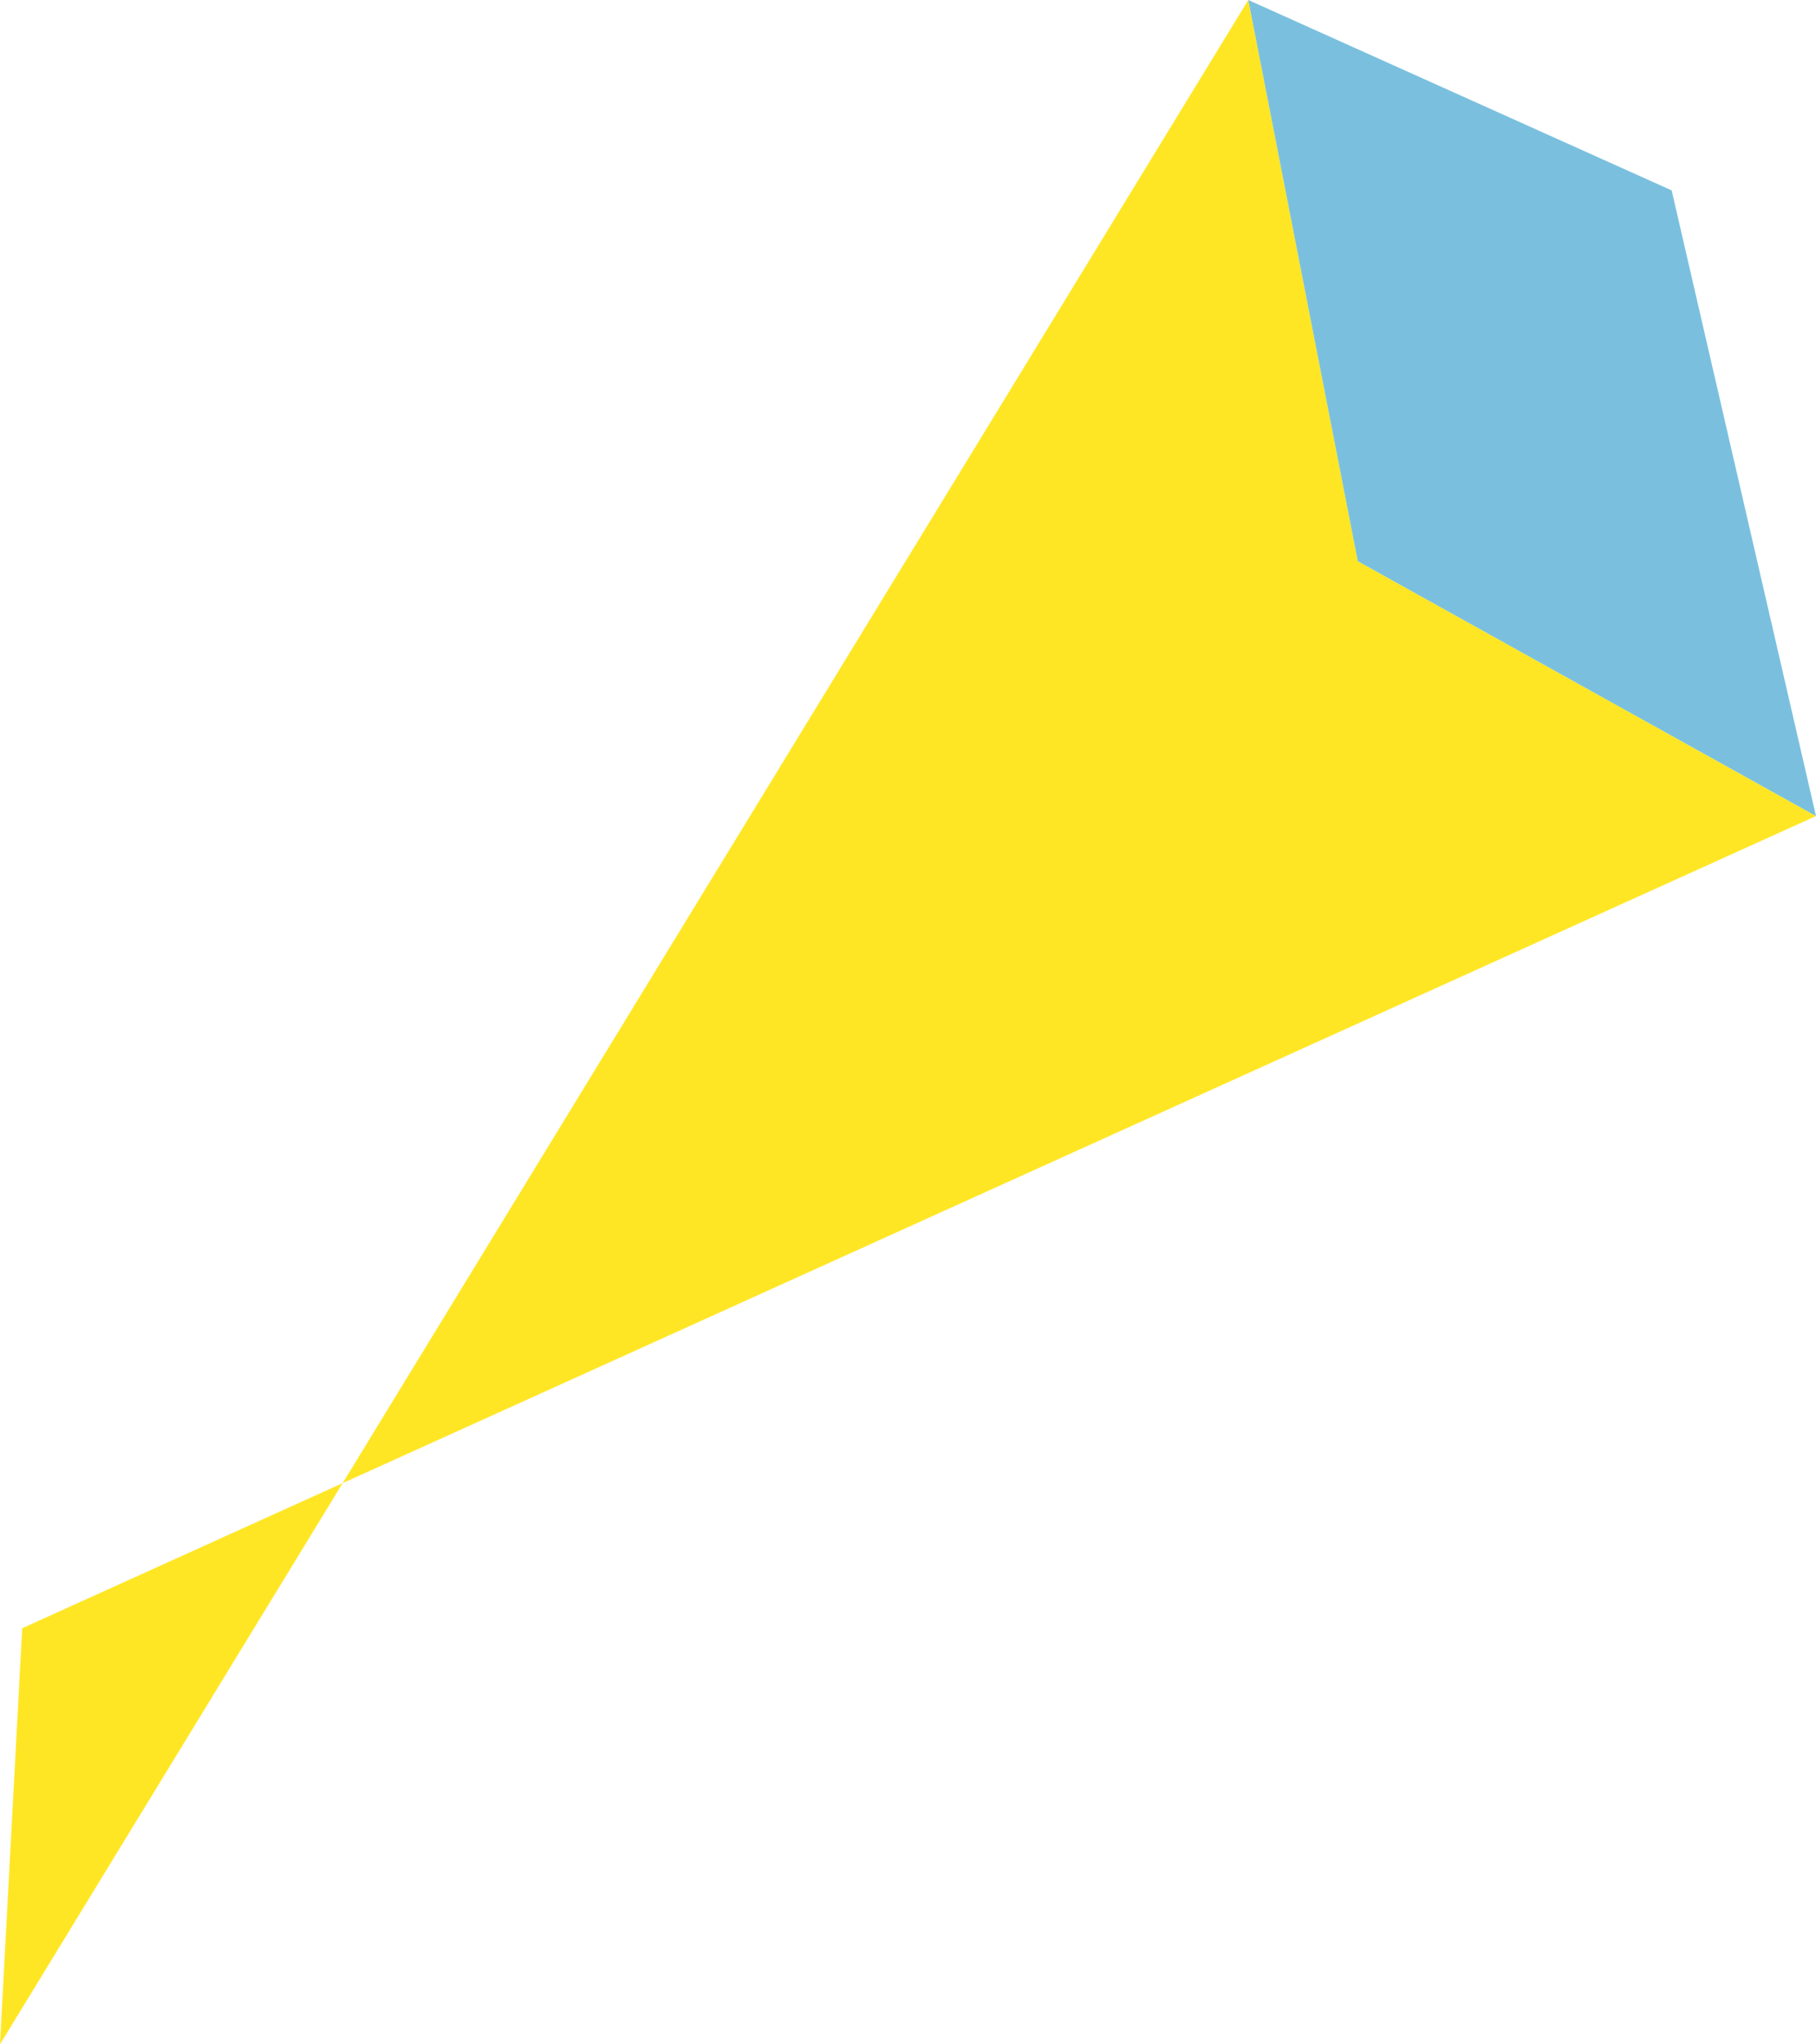 <?xml version="1.0" encoding="UTF-8"?><svg id="_レイヤー_2" xmlns="http://www.w3.org/2000/svg" viewBox="0 0 867.45 976.54"><defs><style>.cls-1{fill:#ffe624;}.cls-1,.cls-2{stroke-width:0px;}.cls-2{fill:#7ac0de;}</style></defs><g id="_レイヤー_3"><polygon class="cls-1" points="648.57 268.08 596.27 0 0 976.54 10.61 777.79 867.45 389.82 648.57 268.08"/><polygon class="cls-2" points="648.57 268.08 596.27 0 798.51 90.95 867.45 389.82 648.57 268.08"/></g></svg>